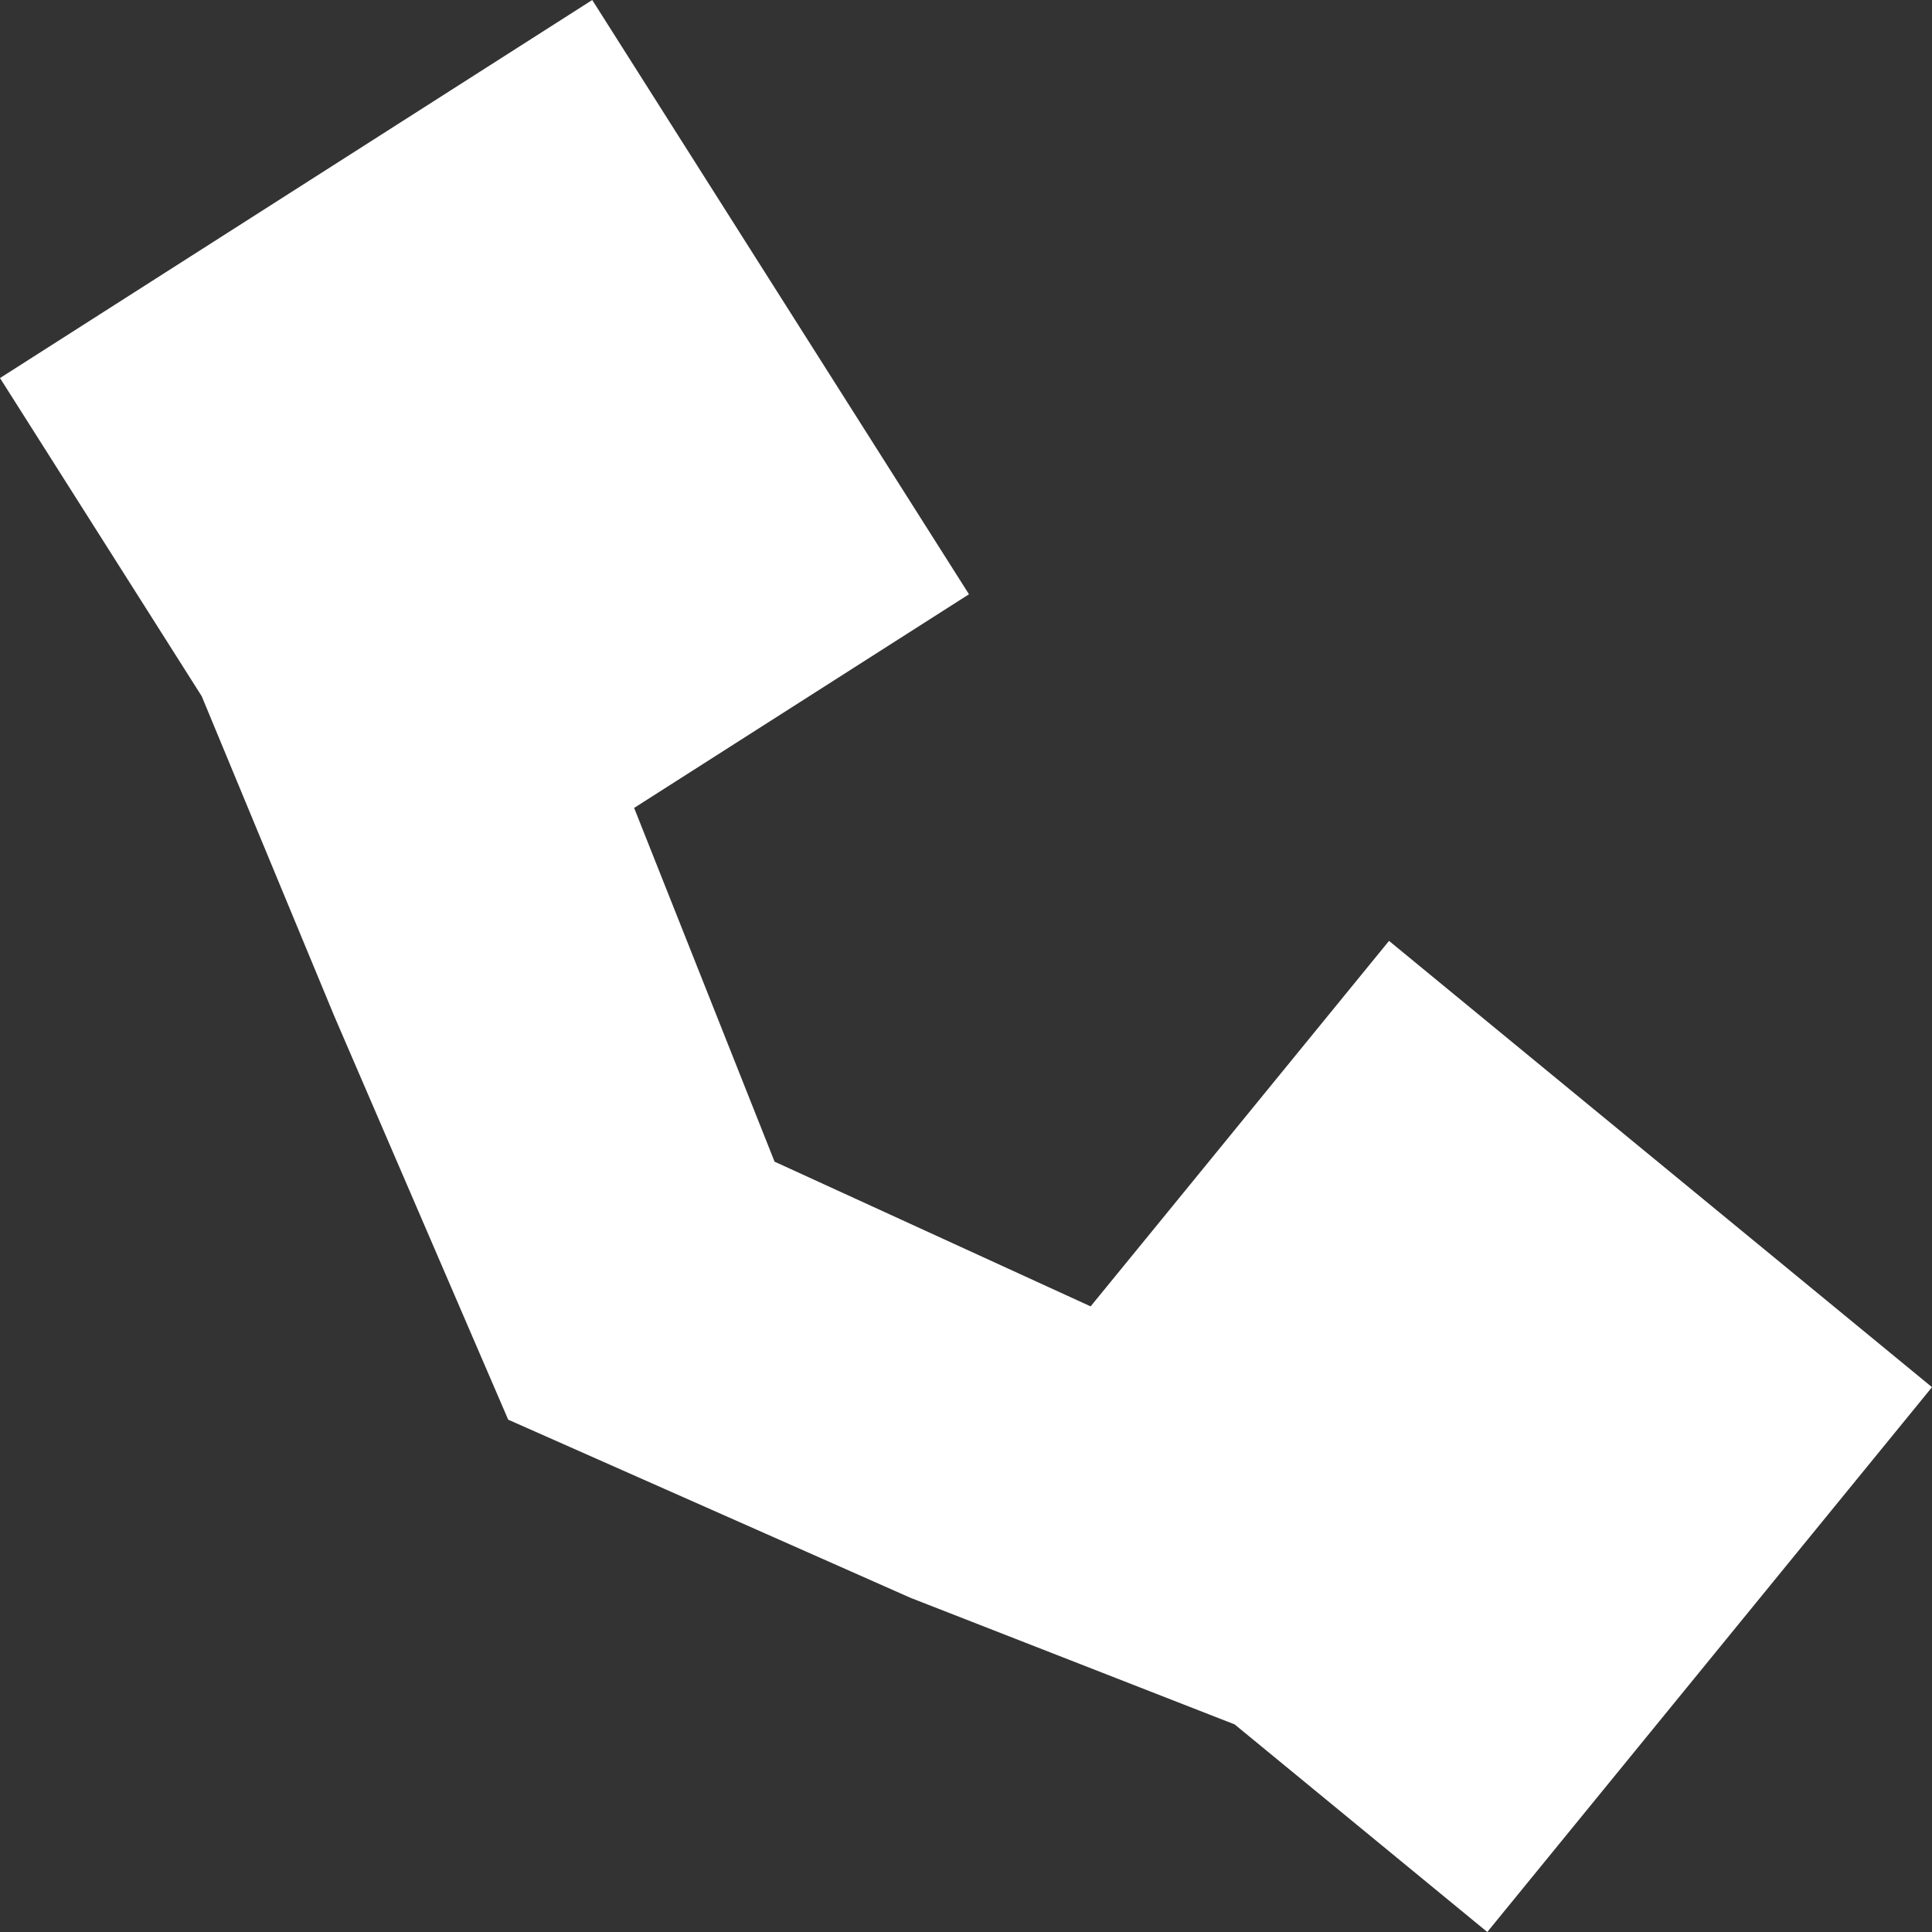 <?xml version="1.0" encoding="UTF-8"?> <svg xmlns="http://www.w3.org/2000/svg" width="22" height="22" viewBox="0 0 22 22" fill="none"><rect x="0" y="0" width="22" height="22" fill="#333333" stroke="none"/><path fill-rule="evenodd" clip-rule="evenodd" d="M0 4.305L6.744 0L11.034 6.767L7.221 9.2L8.82 13.228L12.419 14.876L13.285 13.816L15.817 10.714L22 15.796L16.936 22L14.059 19.636L10.369 18.195L5.787 16.166L3.805 11.567L2.297 7.928L0 4.305Z" fill="white"></path></svg> 